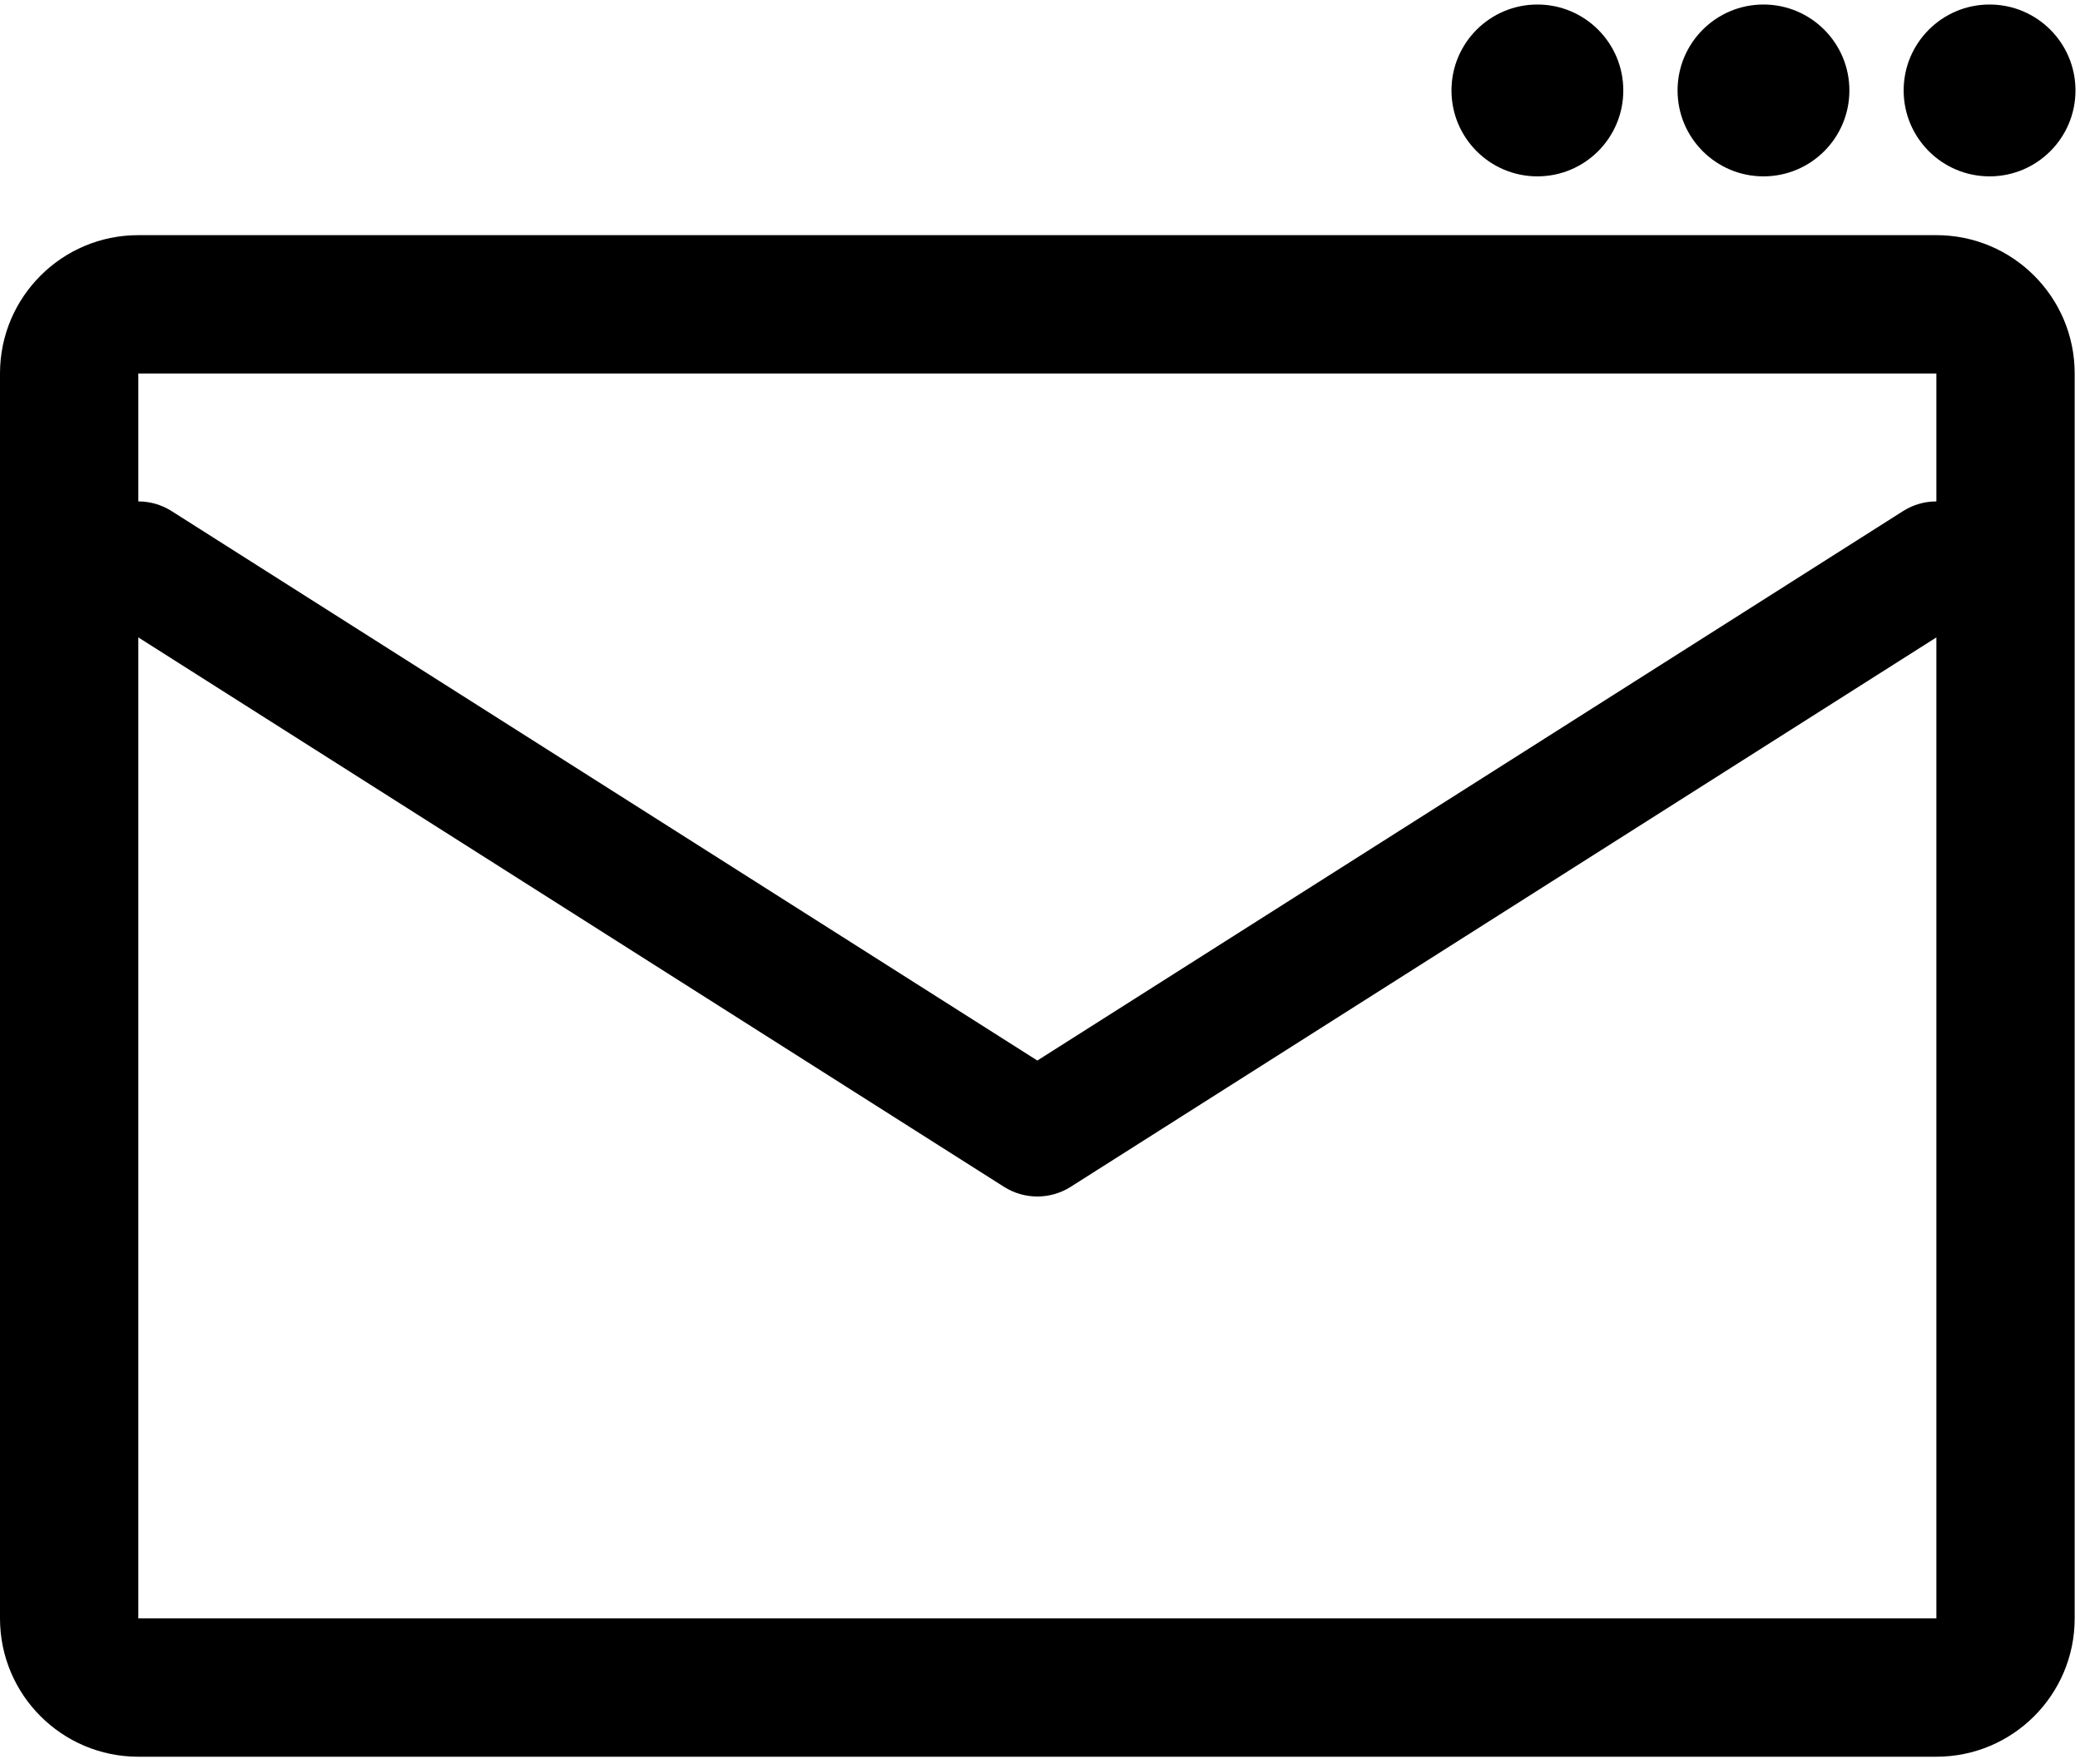 <?xml version="1.0" encoding="UTF-8"?>
<svg width="230px" height="195px" viewBox="0 0 230 195" version="1.1" xmlns="http://www.w3.org/2000/svg" xmlns:xlink="http://www.w3.org/1999/xlink">
    <!-- Generator: Sketch 61.2 (89653) - https://sketch.com -->
    <title>Icon</title>
    <desc>Created with Sketch.</desc>
    <g id="Page-1" stroke="none" stroke-width="1" fill="none" fill-rule="evenodd">
        <g id="Icon" fill="#000000">
            <g id="mail" transform="translate(0, 26)">
                <path d="M15.294,0 C6.847,0 0,6.847 0,15.294 L0,152.941 C0,161.388 6.847,168.235 15.294,168.235 L214.118,168.235 C222.565,168.235 229.412,161.388 229.412,152.941 L229.412,15.294 C229.412,6.847 222.565,0 214.118,0 L15.294,0 Z M15.294,15.294 L214.118,15.294 L214.118,29.44 C212.854,29.439 211.576,29.785 210.43,30.513 L114.706,91.26 L18.982,30.513 C17.836,29.785 16.557,29.439 15.294,29.44 L15.294,15.294 Z M15.294,44.475 L15.294,152.941 L214.118,152.941 L214.118,44.475 L118.394,105.223 C116.143,106.651 113.269,106.651 111.018,105.223 L15.294,44.475 Z" id="Shape"></path>
            </g>
            <g id="dot" transform="translate(210, 0)" fill-rule="nonzero">
                <path d="M19.5,10 C19.5,15.247 15.247,19.5 10,19.5 C4.753,19.5 0.5,15.247 0.5,10 C0.5,4.753 4.753,0.5 10,0.5 C15.247,0.5 19.5,4.753 19.5,10 Z" id="Path"></path>
            </g>
            <g id="dot" transform="translate(185, 0)" fill-rule="nonzero">
                <path d="M19.5,10 C19.5,15.247 15.247,19.5 10,19.5 C4.753,19.5 0.5,15.247 0.5,10 C0.5,4.753 4.753,0.5 10,0.5 C15.247,0.5 19.5,4.753 19.5,10 Z" id="Path"></path>
            </g>
            <g id="dot" transform="translate(160, 0)" fill-rule="nonzero">
                <path d="M19.5,10 C19.5,15.247 15.247,19.5 10,19.5 C4.753,19.5 0.5,15.247 0.5,10 C0.5,4.753 4.753,0.5 10,0.5 C15.247,0.5 19.5,4.753 19.5,10 Z" id="Path"></path>
            </g>
        </g>
    </g>
</svg>